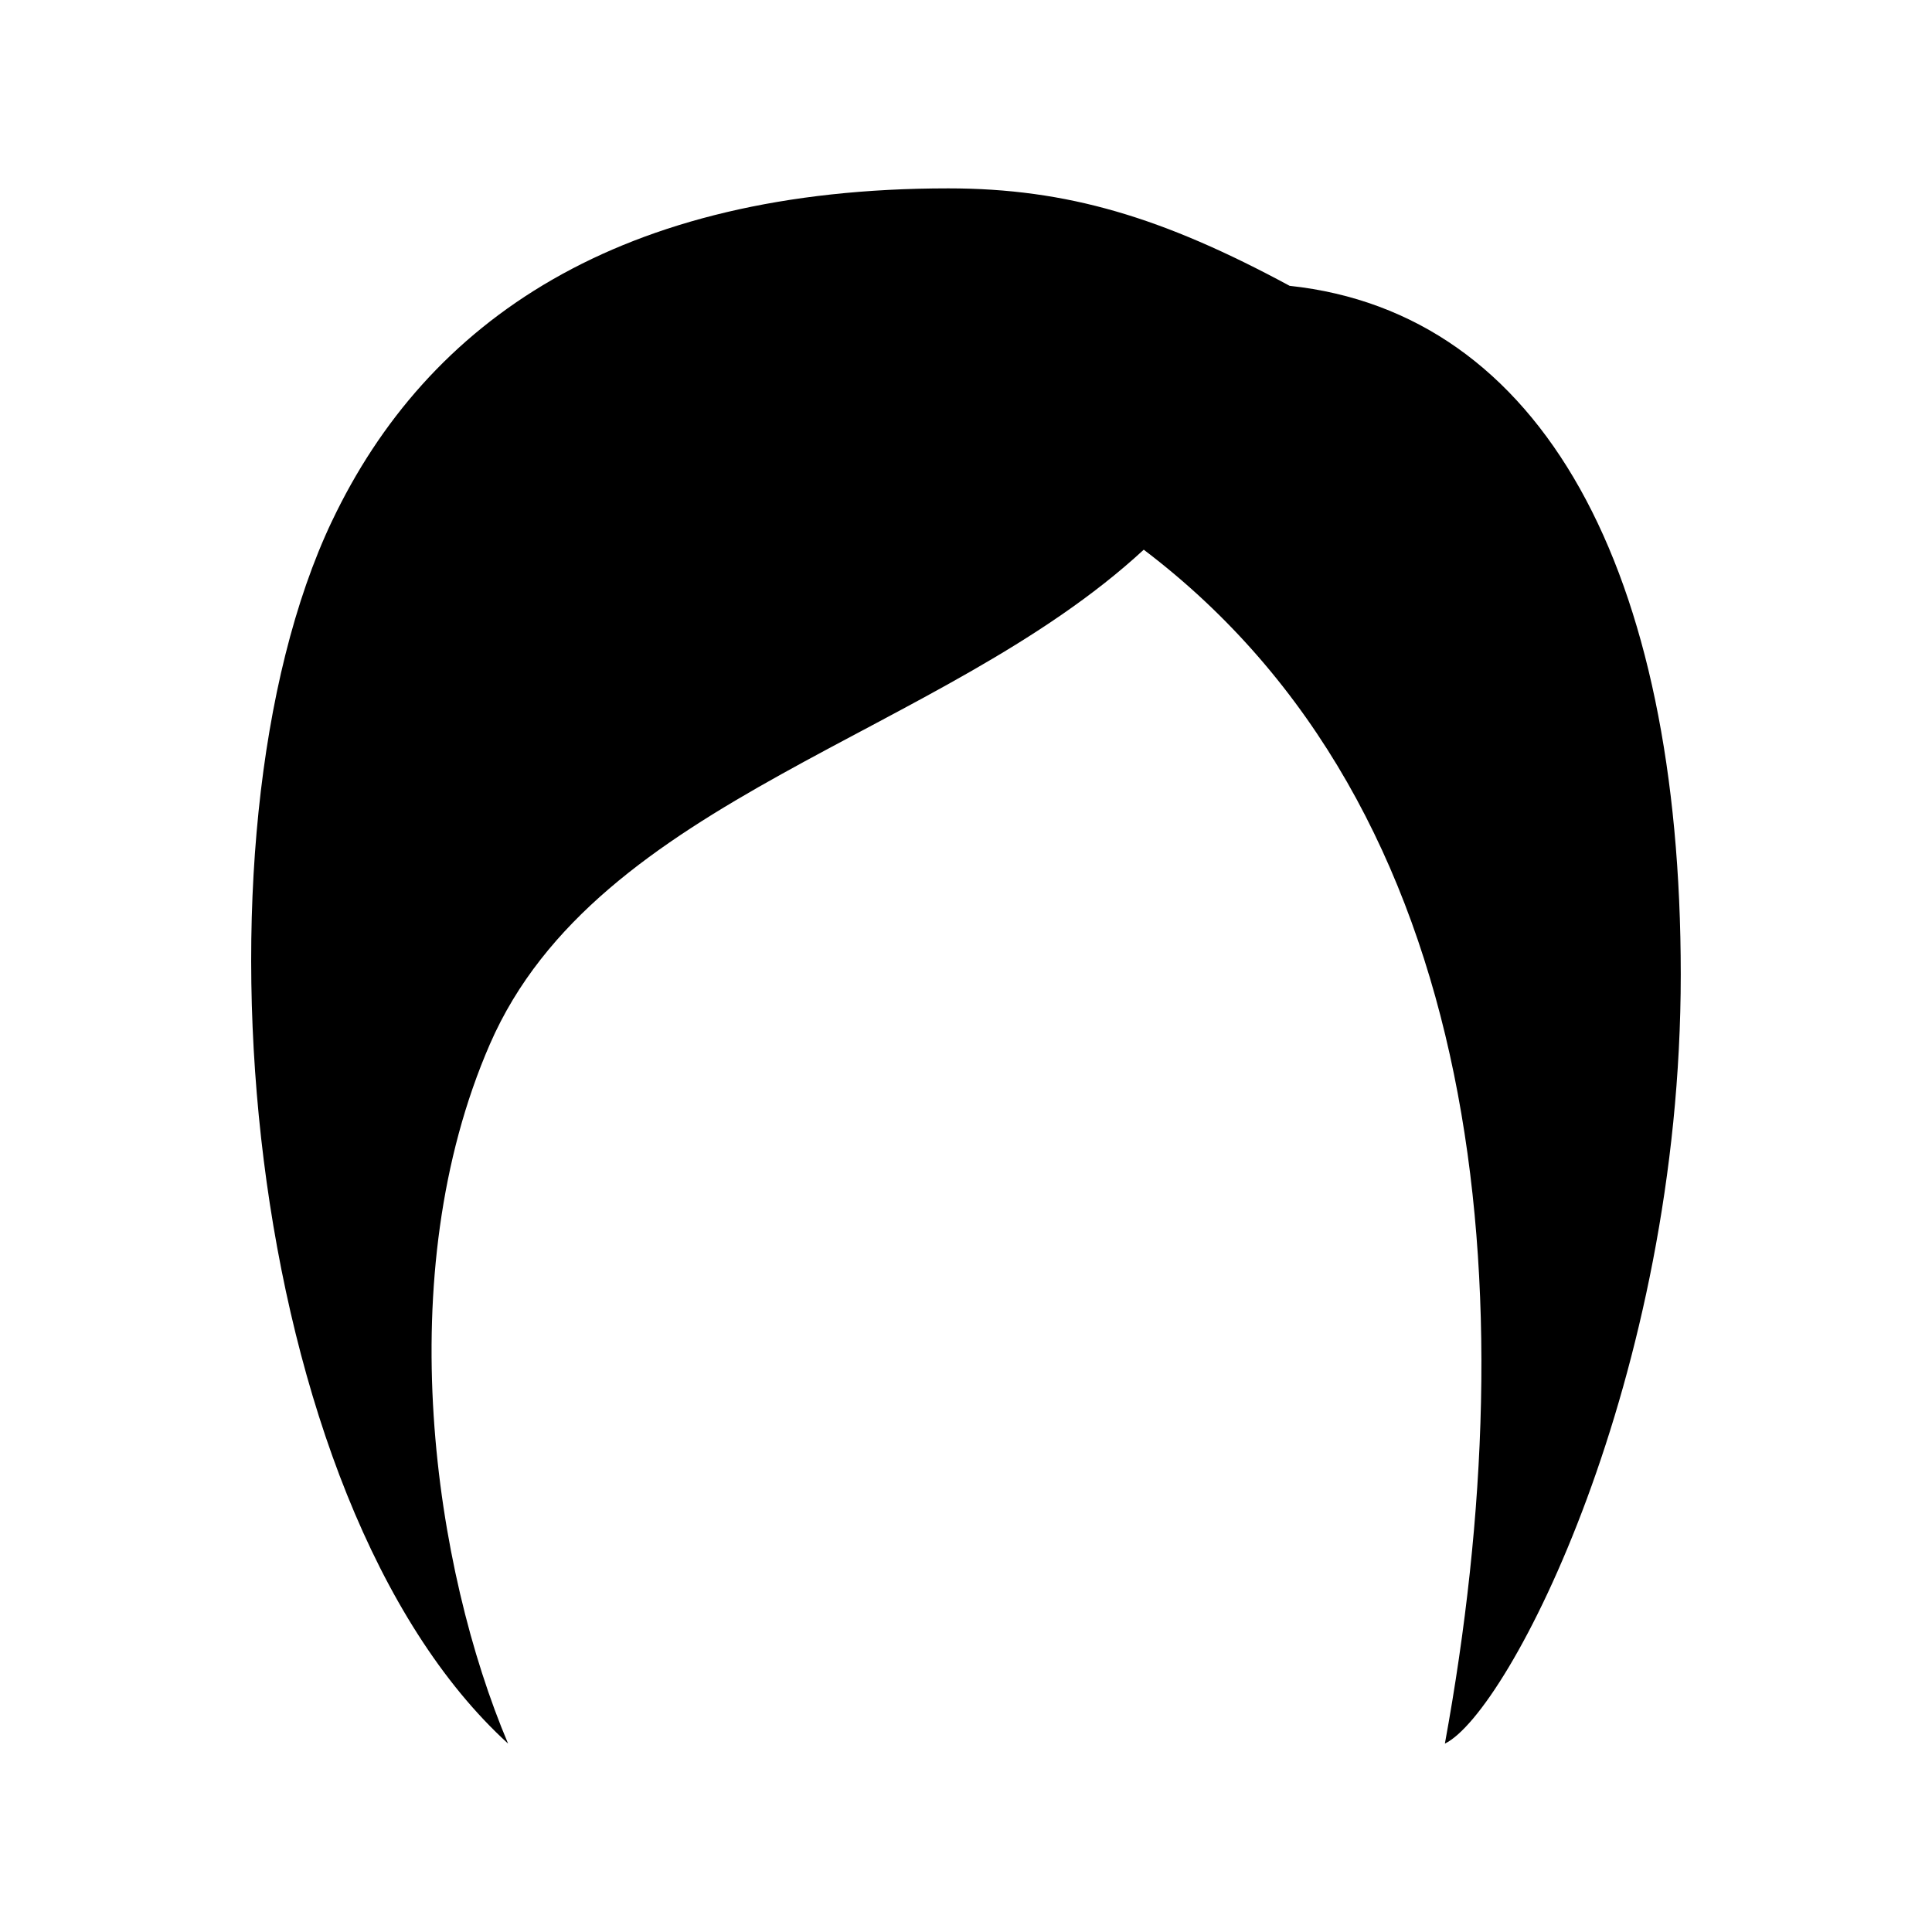 <?xml version="1.0" encoding="UTF-8"?>
<!-- Uploaded to: SVG Repo, www.svgrepo.com, Generator: SVG Repo Mixer Tools -->
<svg fill="#000000" width="800px" height="800px" version="1.1" viewBox="144 144 512 512" xmlns="http://www.w3.org/2000/svg">
 <path d="m231.96 282.14c25.293-53.227 76.191-88.219 163.36-88.219 31.574 0 56.91 7.727 90.445 25.824 0 0.016-0.004 0.023-0.012 0.039 0.004-0.016 0.012-0.023 0.016-0.039 67 7.18 103.65 75.422 103.65 182.49 0 107.05-45.5 195.55-62.508 203.84 21.965-120.2 11.02-247.56-79.805-316.4-53.656 49.578-144.7 65.414-173.27 131.02-26.688 61.289-14.688 139.33 4.812 185.38-70.598-64.371-86.523-240.04-46.691-323.94z" fill-rule="evenodd"/>
</svg>